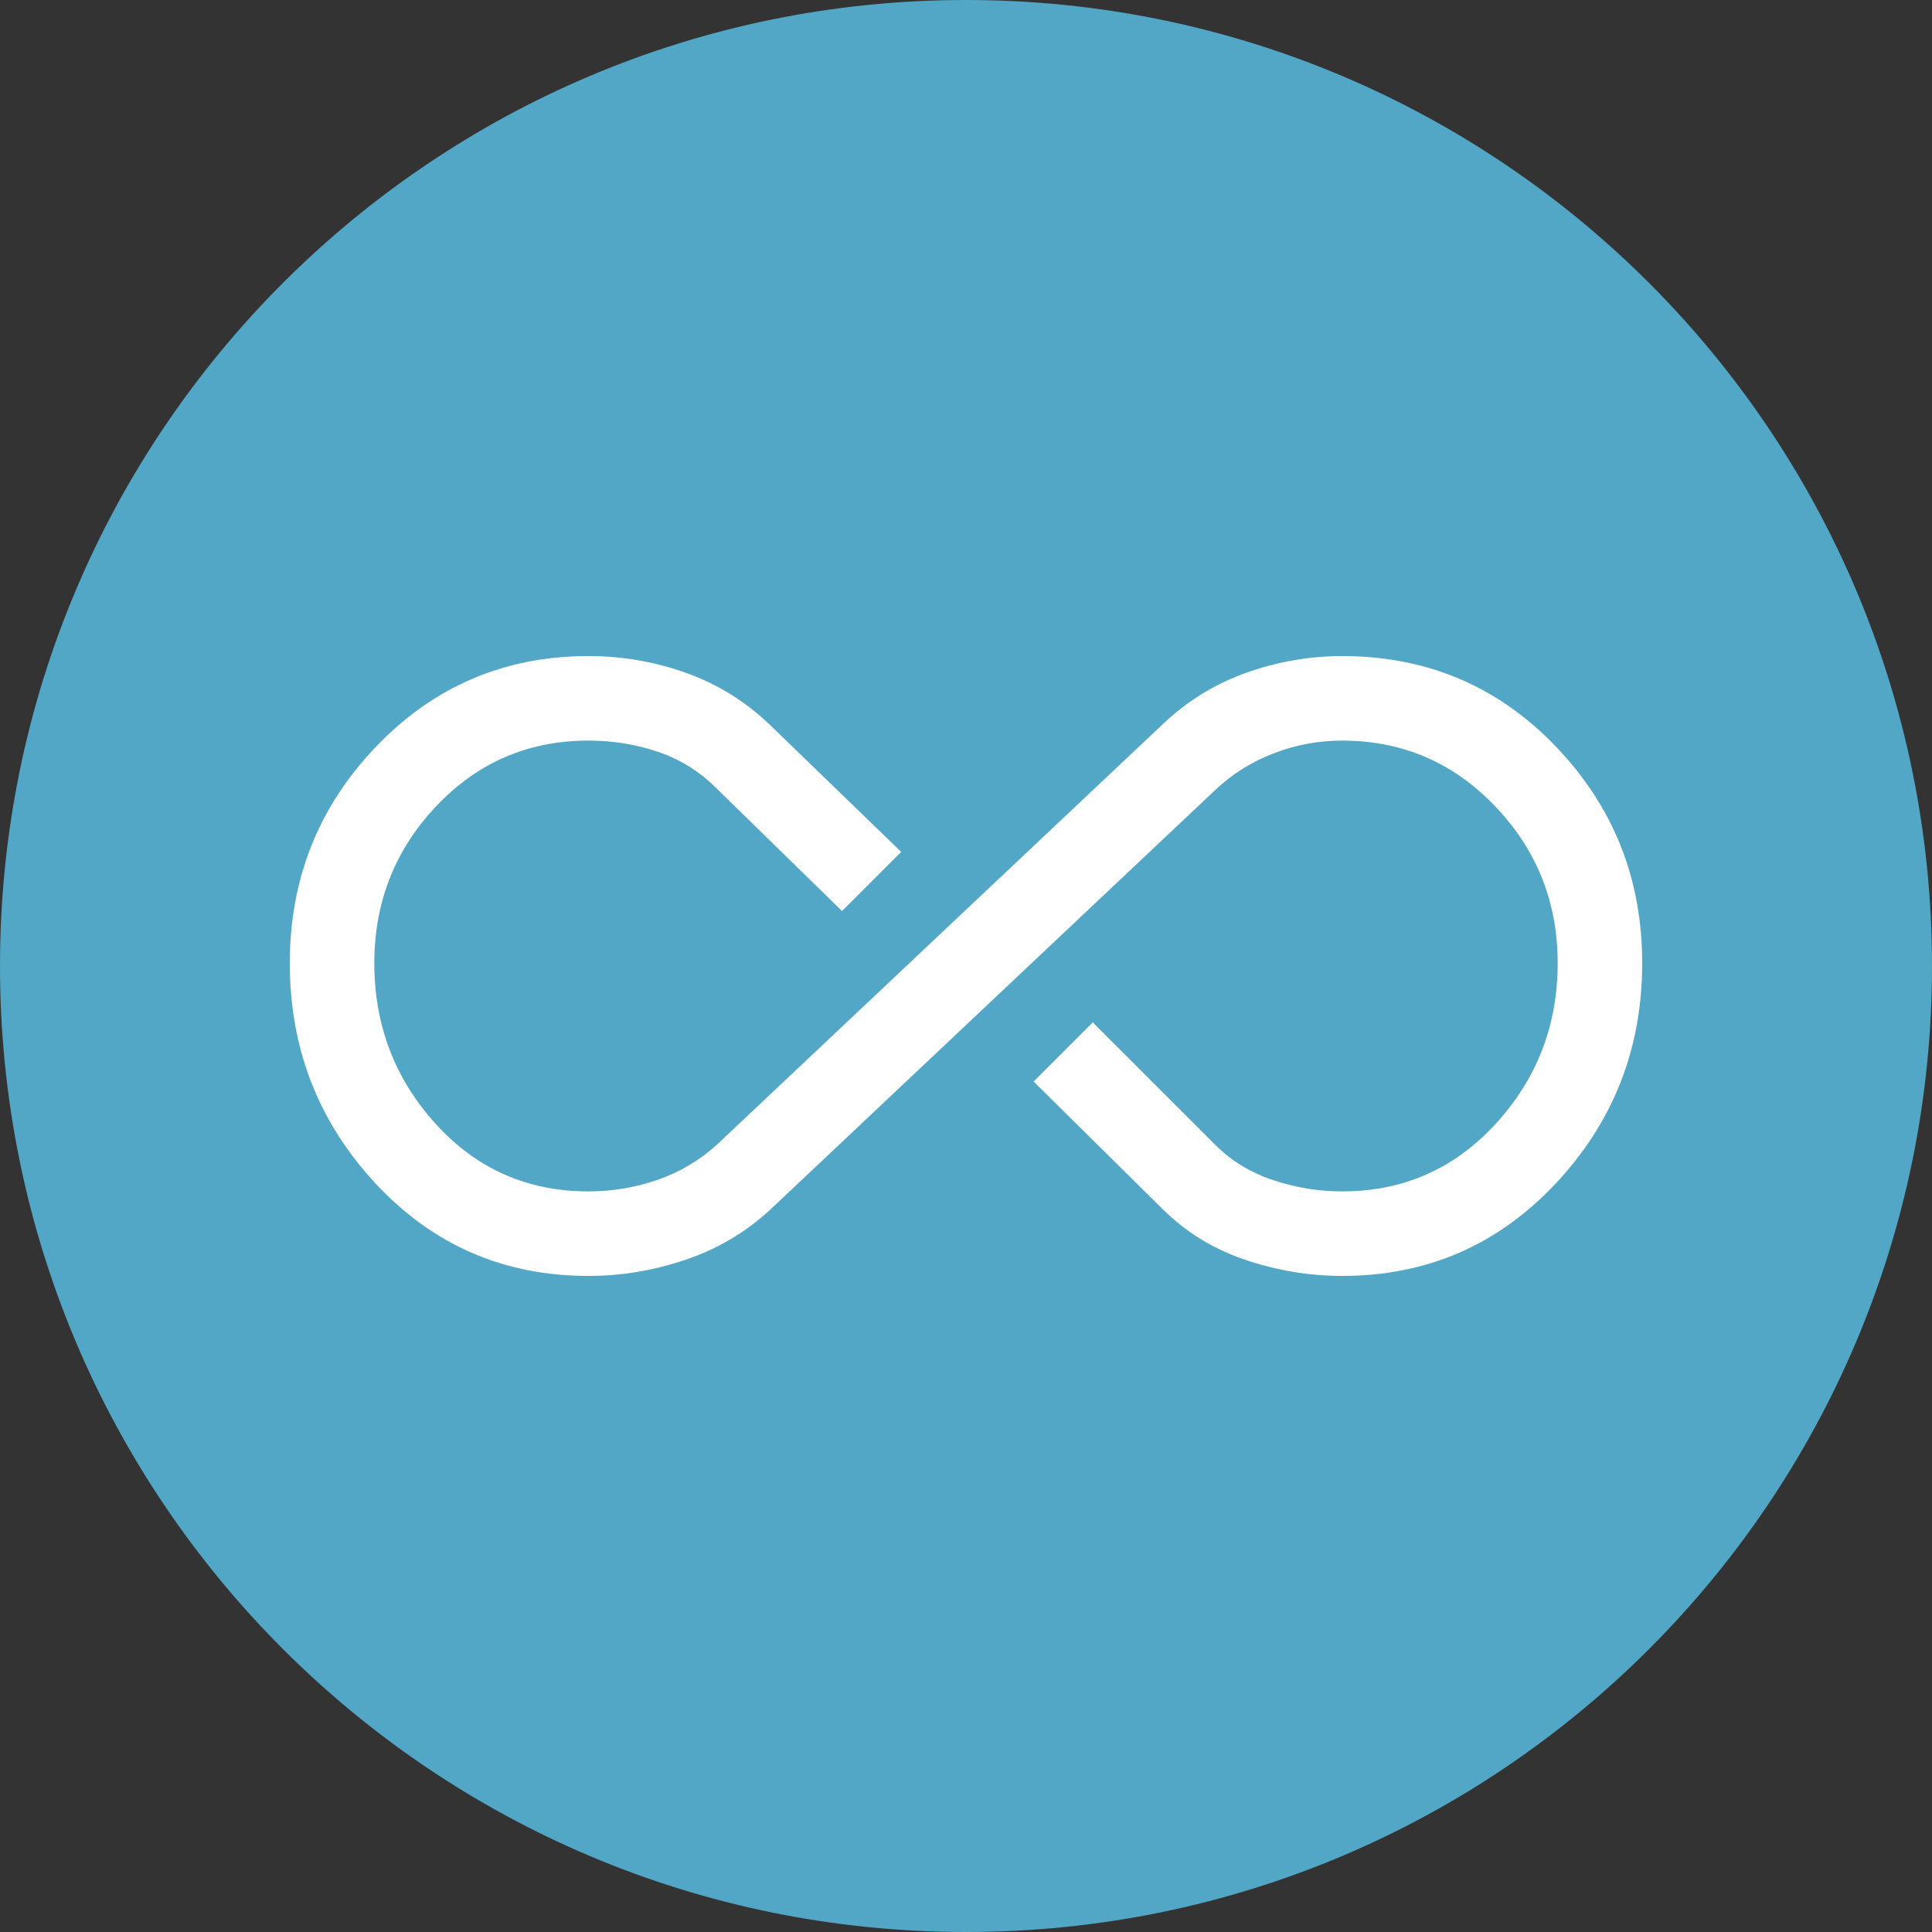 <svg width="100" height="100" viewBox="0 0 100 100" fill="none" xmlns="http://www.w3.org/2000/svg">
<rect x="0" y="0" width="100" height="100" fill="#333333" stroke="none"/>
<g clip-path="url(#clip0_4803_17923)">
<path d="M50 100C77.614 100 100 77.614 100 50C100 22.386 77.614 0 50 0C22.386 0 0 22.386 0 50C0 77.614 22.386 100 50 100Z" fill="#51A7C5"/>
<g clip-path="url(#clip1_4803_17923)">
<path d="M30.458 66.042C26.083 66.042 22.413 64.45 19.448 61.266C16.483 58.081 15 54.278 15 49.854C15 45.479 16.495 41.736 19.484 38.625C22.474 35.514 26.132 33.958 30.458 33.958C32.208 33.958 33.898 34.25 35.526 34.833C37.154 35.417 38.601 36.316 39.865 37.531L46.646 44.094L43.583 47.156L37.094 40.812C36.219 39.937 35.21 39.306 34.068 38.917C32.925 38.528 31.722 38.333 30.458 38.333C27.347 38.333 24.722 39.464 22.583 41.724C20.444 43.984 19.375 46.694 19.375 49.854C19.375 53.062 20.432 55.833 22.547 58.167C24.662 60.5 27.299 61.667 30.458 61.667C31.674 61.667 32.852 61.472 33.995 61.083C35.137 60.694 36.17 60.087 37.094 59.26L60.135 37.531C61.399 36.316 62.846 35.417 64.474 34.833C66.102 34.25 67.767 33.958 69.469 33.958C73.844 33.958 77.526 35.514 80.516 38.625C83.505 41.736 85 45.479 85 49.854C85 54.278 83.505 58.081 80.516 61.266C77.526 64.45 73.844 66.042 69.469 66.042C67.767 66.042 66.09 65.762 64.438 65.203C62.785 64.644 61.351 63.757 60.135 62.542L53.5 55.979L56.562 52.917L62.906 59.26C63.733 60.087 64.729 60.694 65.896 61.083C67.062 61.472 68.254 61.667 69.469 61.667C72.629 61.667 75.278 60.5 77.417 58.167C79.555 55.833 80.625 53.062 80.625 49.854C80.625 46.694 79.543 43.984 77.38 41.724C75.217 39.464 72.58 38.333 69.469 38.333C68.254 38.333 67.075 38.552 65.932 38.989C64.79 39.427 63.781 40.059 62.906 40.885L39.865 62.614C38.601 63.781 37.142 64.644 35.49 65.203C33.837 65.762 32.16 66.042 30.458 66.042Z" fill="white"/>
</g>
</g>
<defs>
<clipPath id="clip0_4803_17923">
<rect width="100" height="100" fill="white"/>
</clipPath>
<clipPath id="clip1_4803_17923">
<rect width="70" height="70" fill="white" transform="translate(15 15)"/>
</clipPath>
</defs>
</svg>
